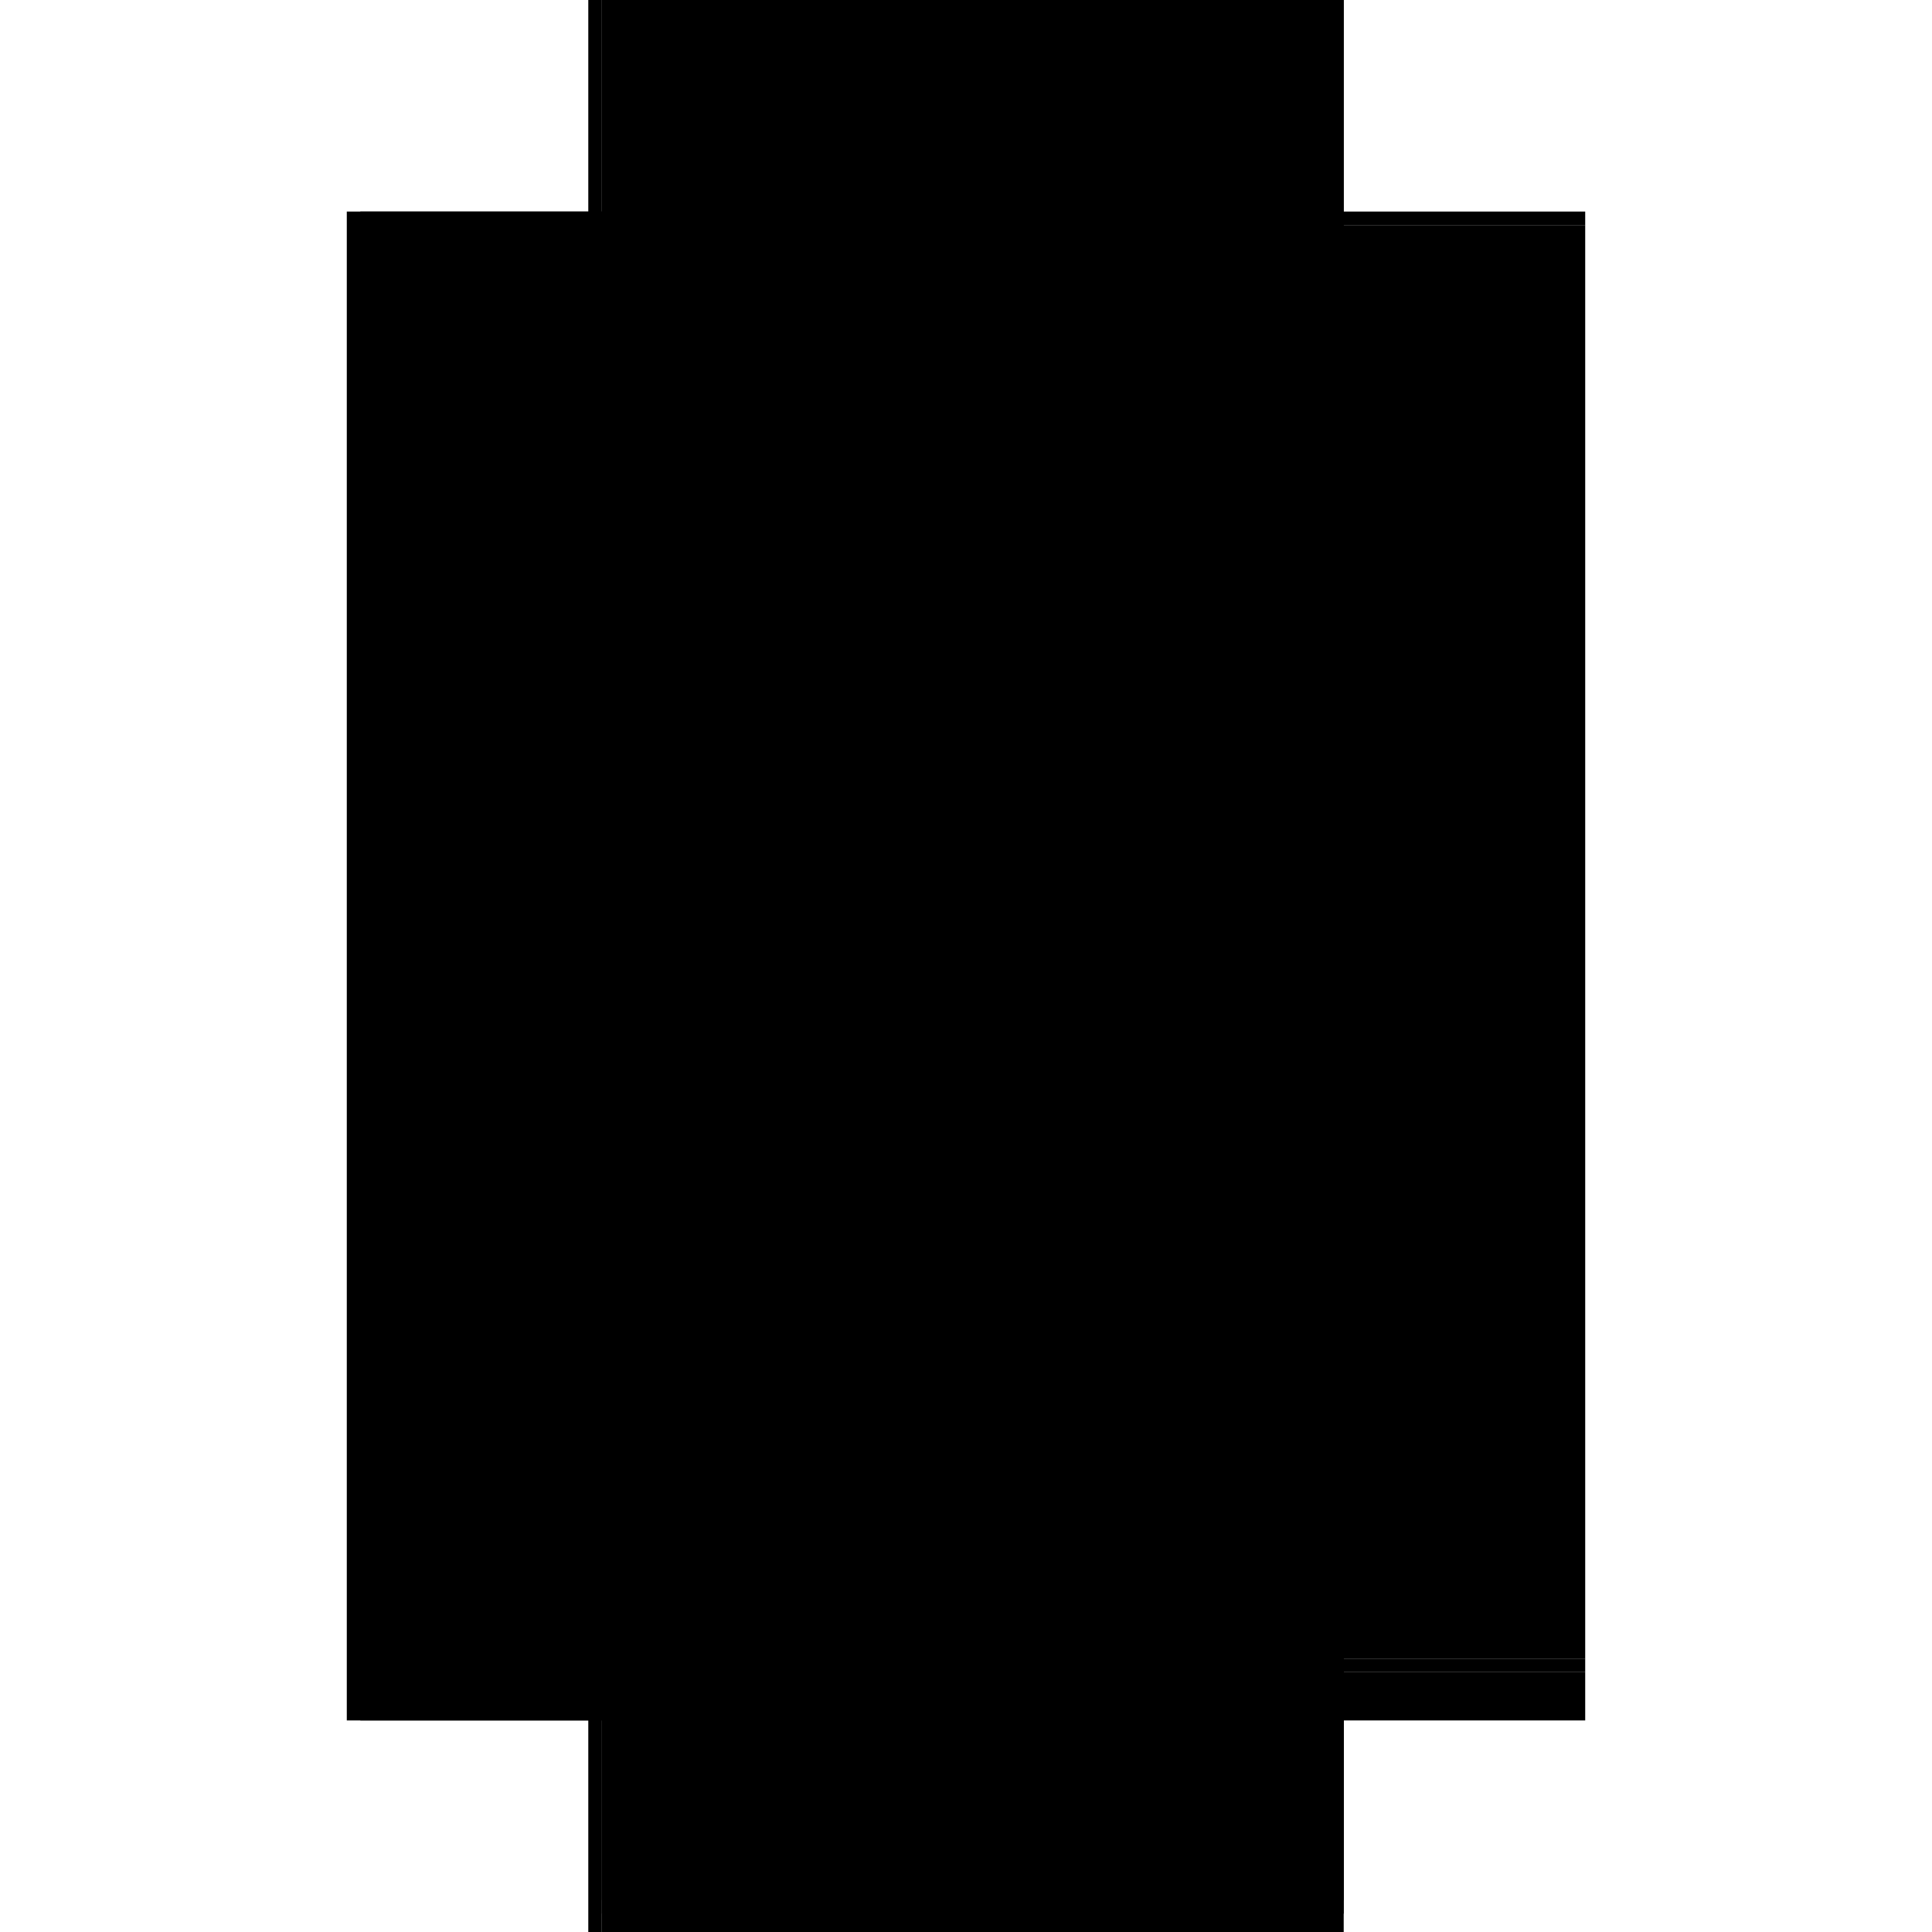 <?xml version="1.0" encoding="utf-8" ?>
<svg xmlns="http://www.w3.org/2000/svg" xmlns:ev="http://www.w3.org/2001/xml-events" xmlns:xlink="http://www.w3.org/1999/xlink" baseProfile="full" height="100%" version="1.1" viewBox="-1,-1,2,2" width="100%">
  <defs>
    <style type="text/css"><![CDATA[.vectorEffectClass {vector-effect: non-scaling-stroke;}]]></style>
  </defs>
  <line class="vectorEffectClass" fill="none" stroke="black" stroke-width="0.5" x1="-0.391" x2="-0.391" y1="0.781" y2="-0.781"/>
  <line class="vectorEffectClass" fill="none" stroke="black" stroke-width="0.5" x1="-0.377" x2="-0.377" y1="0.717" y2="-0.767"/>
  <line class="vectorEffectClass" fill="none" stroke="black" stroke-width="0.5" x1="0.391" x2="0.391" y1="0.717" y2="-0.767"/>
  <line class="vectorEffectClass" fill="none" stroke="black" stroke-width="0.5" x1="0.0" x2="0.0" y1="0.717" y2="-0.767"/>
  <line class="vectorEffectClass" fill="none" stroke="black" stroke-width="0.5" x1="0.0" x2="0.391" y1="-0.781" y2="-0.781"/>
  <line class="vectorEffectClass" fill="none" stroke="black" stroke-width="0.5" x1="0.0" x2="0.391" y1="0.781" y2="0.781"/>
  <line class="vectorEffectClass" fill="none" stroke="black" stroke-width="0.5" x1="-0.377" x2="0.0" y1="0.781" y2="0.781"/>
  <line class="vectorEffectClass" fill="none" stroke="black" stroke-width="0.5" x1="-0.377" x2="0.0" y1="0.717" y2="0.717"/>
  <line class="vectorEffectClass" fill="none" stroke="black" stroke-width="0.5" x1="-0.377" x2="0.0" y1="0.731" y2="0.731"/>
  <line class="vectorEffectClass" fill="none" stroke="black" stroke-width="0.5" x1="-0.377" x2="0.0" y1="-0.781" y2="-0.781"/>
  <line class="vectorEffectClass" fill="none" stroke="black" stroke-width="0.5" x1="-0.377" x2="0.0" y1="-0.767" y2="-0.767"/>
  <line class="vectorEffectClass" fill="none" stroke="black" stroke-width="0.5" x1="-0.377" x2="-0.377" y1="0.781" y2="0.731"/>
  <line class="vectorEffectClass" fill="none" stroke="black" stroke-width="0.5" x1="0.391" x2="0.391" y1="0.781" y2="0.731"/>
  <line class="vectorEffectClass" fill="none" stroke="black" stroke-width="0.5" x1="0.0" x2="0.0" y1="0.781" y2="0.731"/>
  <line class="vectorEffectClass" fill="none" stroke="black" stroke-width="0.5" x1="-0.391" x2="-0.377" y1="-0.781" y2="-0.781"/>
  <line class="vectorEffectClass" fill="none" stroke="black" stroke-width="0.5" x1="-0.391" x2="-0.377" y1="0.781" y2="0.781"/>
  <line class="vectorEffectClass" fill="none" stroke="black" stroke-width="0.5" x1="0.391" x2="0.391" y1="0.731" y2="0.717"/>
  <line class="vectorEffectClass" fill="none" stroke="black" stroke-width="0.5" x1="0.391" x2="0.391" y1="-0.767" y2="-0.781"/>
  <line class="vectorEffectClass" fill="none" stroke="black" stroke-width="0.5" x1="-0.377" x2="-0.377" y1="0.731" y2="0.717"/>
  <line class="vectorEffectClass" fill="none" stroke="black" stroke-width="0.5" x1="-0.377" x2="-0.377" y1="-0.767" y2="-0.781"/>
  <line class="vectorEffectClass" fill="none" stroke="black" stroke-width="0.5" x1="0.0" x2="0.0" y1="0.731" y2="0.717"/>
  <line class="vectorEffectClass" fill="none" stroke="black" stroke-width="0.5" x1="0.0" x2="0.0" y1="-0.767" y2="-0.781"/>
  <line class="vectorEffectClass" fill="none" stroke="black" stroke-dasharray="5.0 5.0" stroke-width="0.5" x1="0.0" x2="0.391" y1="0.717" y2="0.717"/>
  <line class="vectorEffectClass" fill="none" stroke="black" stroke-dasharray="5.0 5.0" stroke-width="0.5" x1="0.0" x2="0.391" y1="0.731" y2="0.731"/>
  <line class="vectorEffectClass" fill="none" stroke="black" stroke-dasharray="5.0 5.0" stroke-width="0.5" x1="0.0" x2="0.391" y1="-0.767" y2="-0.767"/>
</svg>
